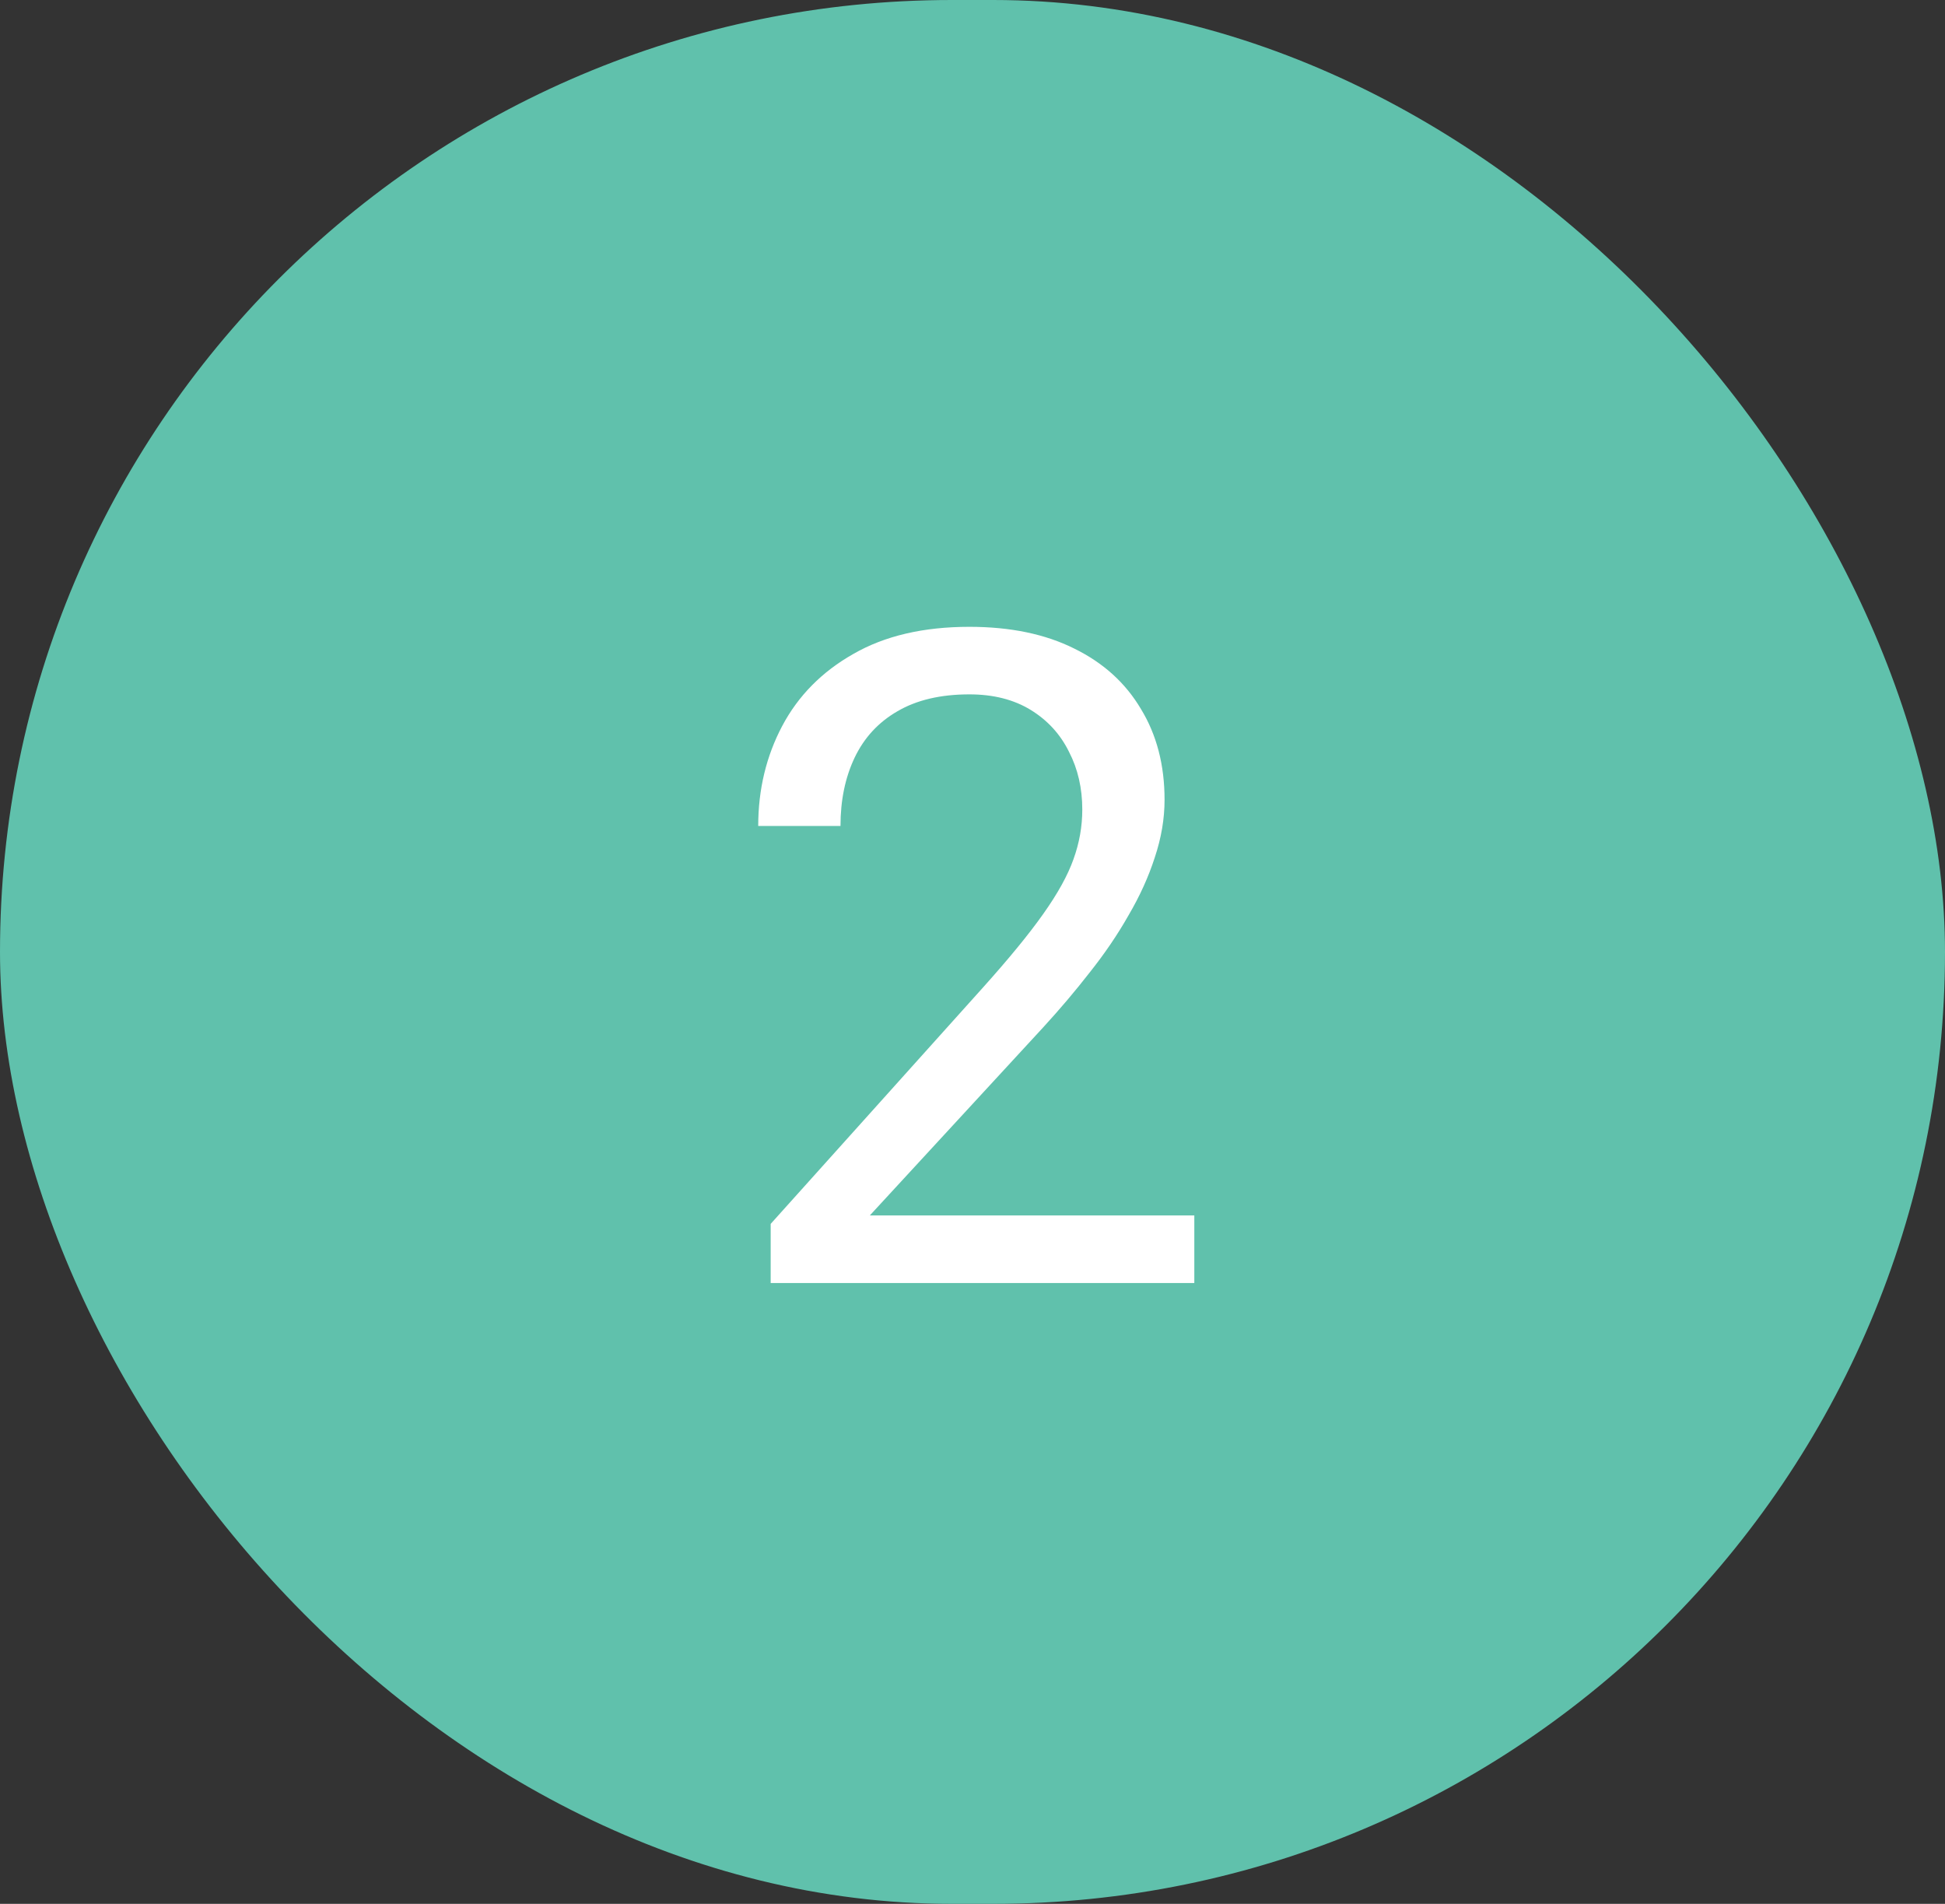<svg xmlns="http://www.w3.org/2000/svg" width="47" height="46" viewBox="0 0 47 46" fill="none"><rect x="0" y="0" width="47" height="46" fill="#333333" stroke="none"/><rect width="47" height="46" rx="23" fill="#60C1AC"></rect><path d="M28.86 29.367V31H18.623V29.571L23.747 23.867C24.377 23.165 24.864 22.571 25.208 22.084C25.559 21.59 25.802 21.149 25.939 20.763C26.082 20.369 26.153 19.968 26.153 19.56C26.153 19.044 26.046 18.578 25.831 18.163C25.623 17.741 25.315 17.404 24.907 17.153C24.499 16.903 24.005 16.777 23.425 16.777C22.73 16.777 22.15 16.913 21.685 17.186C21.226 17.451 20.883 17.823 20.653 18.303C20.424 18.783 20.31 19.334 20.31 19.957H18.322C18.322 19.076 18.516 18.27 18.902 17.54C19.289 16.81 19.862 16.23 20.621 15.8C21.38 15.363 22.315 15.145 23.425 15.145C24.413 15.145 25.258 15.32 25.96 15.671C26.662 16.015 27.199 16.502 27.571 17.132C27.951 17.755 28.141 18.485 28.141 19.323C28.141 19.782 28.062 20.247 27.904 20.72C27.754 21.185 27.543 21.651 27.27 22.116C27.006 22.582 26.694 23.04 26.336 23.491C25.985 23.942 25.609 24.386 25.208 24.823L21.019 29.367H28.86Z" fill="white"></path></svg>